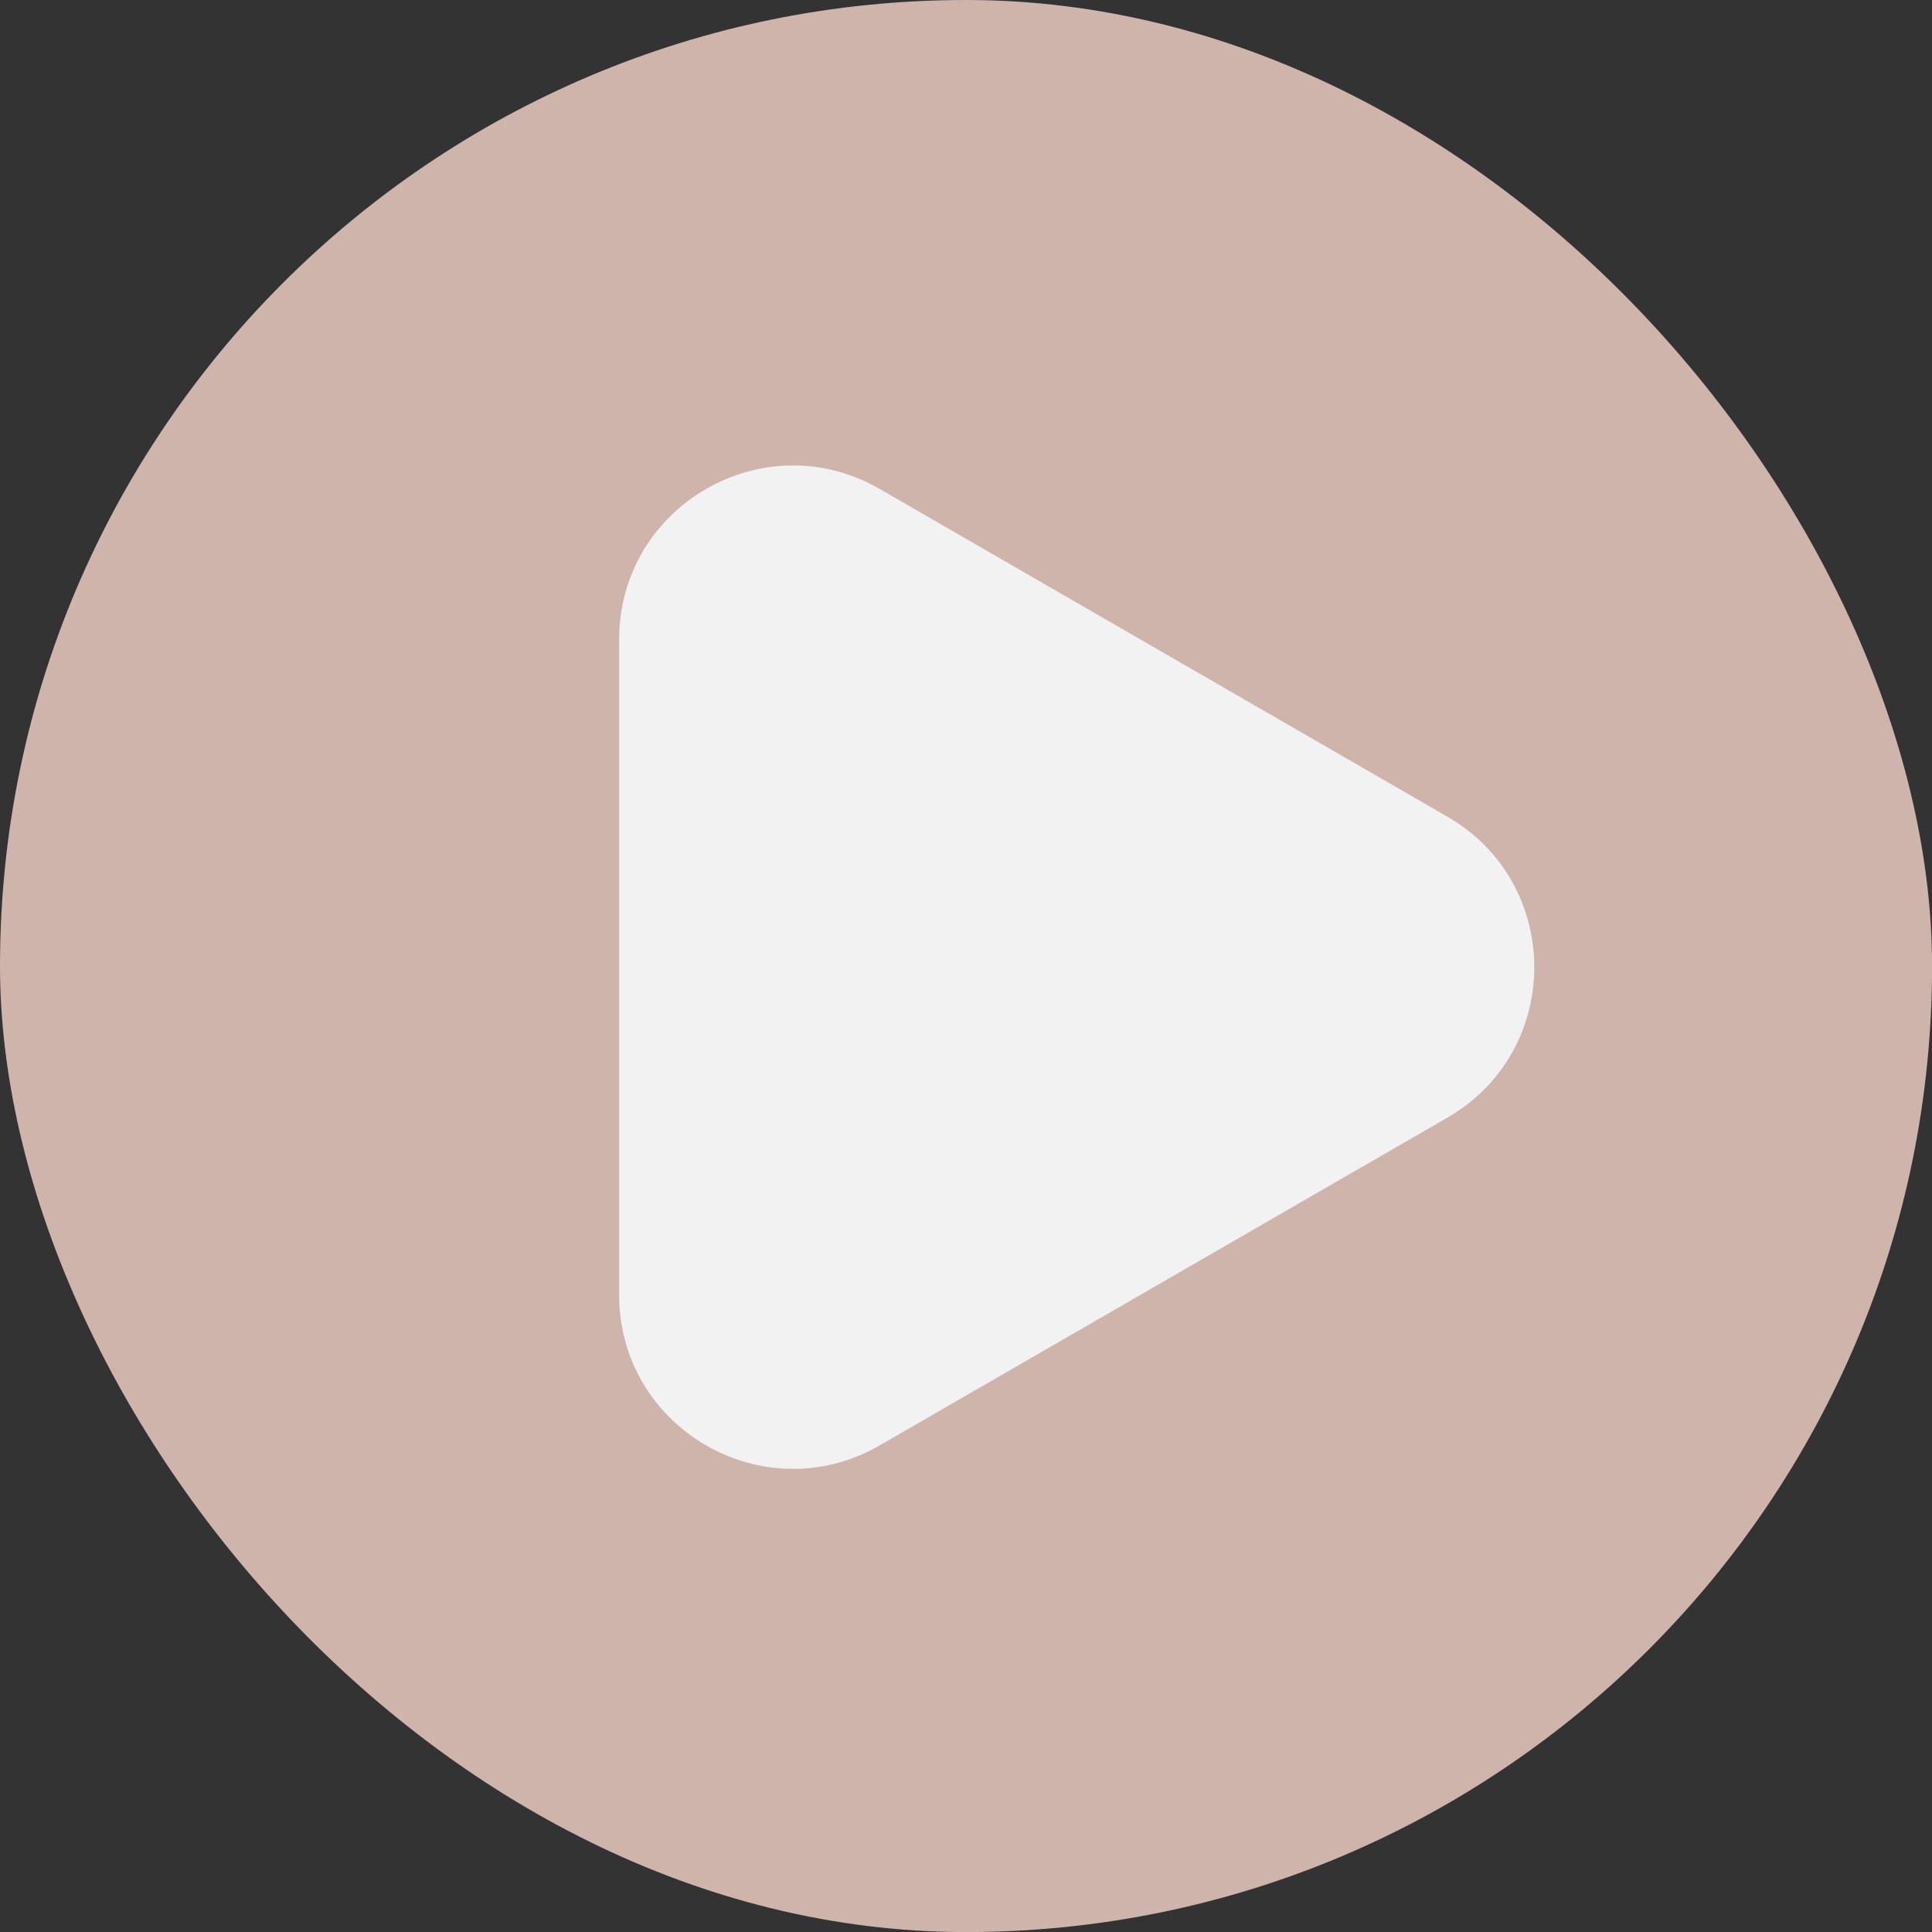 <?xml version="1.0" encoding="UTF-8" standalone="no"?><svg xmlns="http://www.w3.org/2000/svg" xmlns:xlink="http://www.w3.org/1999/xlink" fill="#000000" height="964" preserveAspectRatio="xMidYMid meet" version="1" viewBox="0.0 0.0 964.2 964.2" width="964" zoomAndPan="magnify"><rect x="0.0" y="0.0" width="964.2" height="964.2" fill="#333333" stroke="none"/><g id="change1_1"><rect fill="#cfb4ac" height="964.23" rx="482.11" ry="482.11" width="964.23"/></g><g id="change2_1"><path d="m309,482.69v-163.55c0-66.75,72.26-108.48,130.07-75.1l141.64,81.77,141.64,81.77c57.81,33.38,57.81,116.82,0,150.2l-141.64,81.77-141.64,81.77c-57.81,33.38-130.07-8.34-130.07-75.1v-163.55Z" fill="#f2f2f2"/></g></svg>